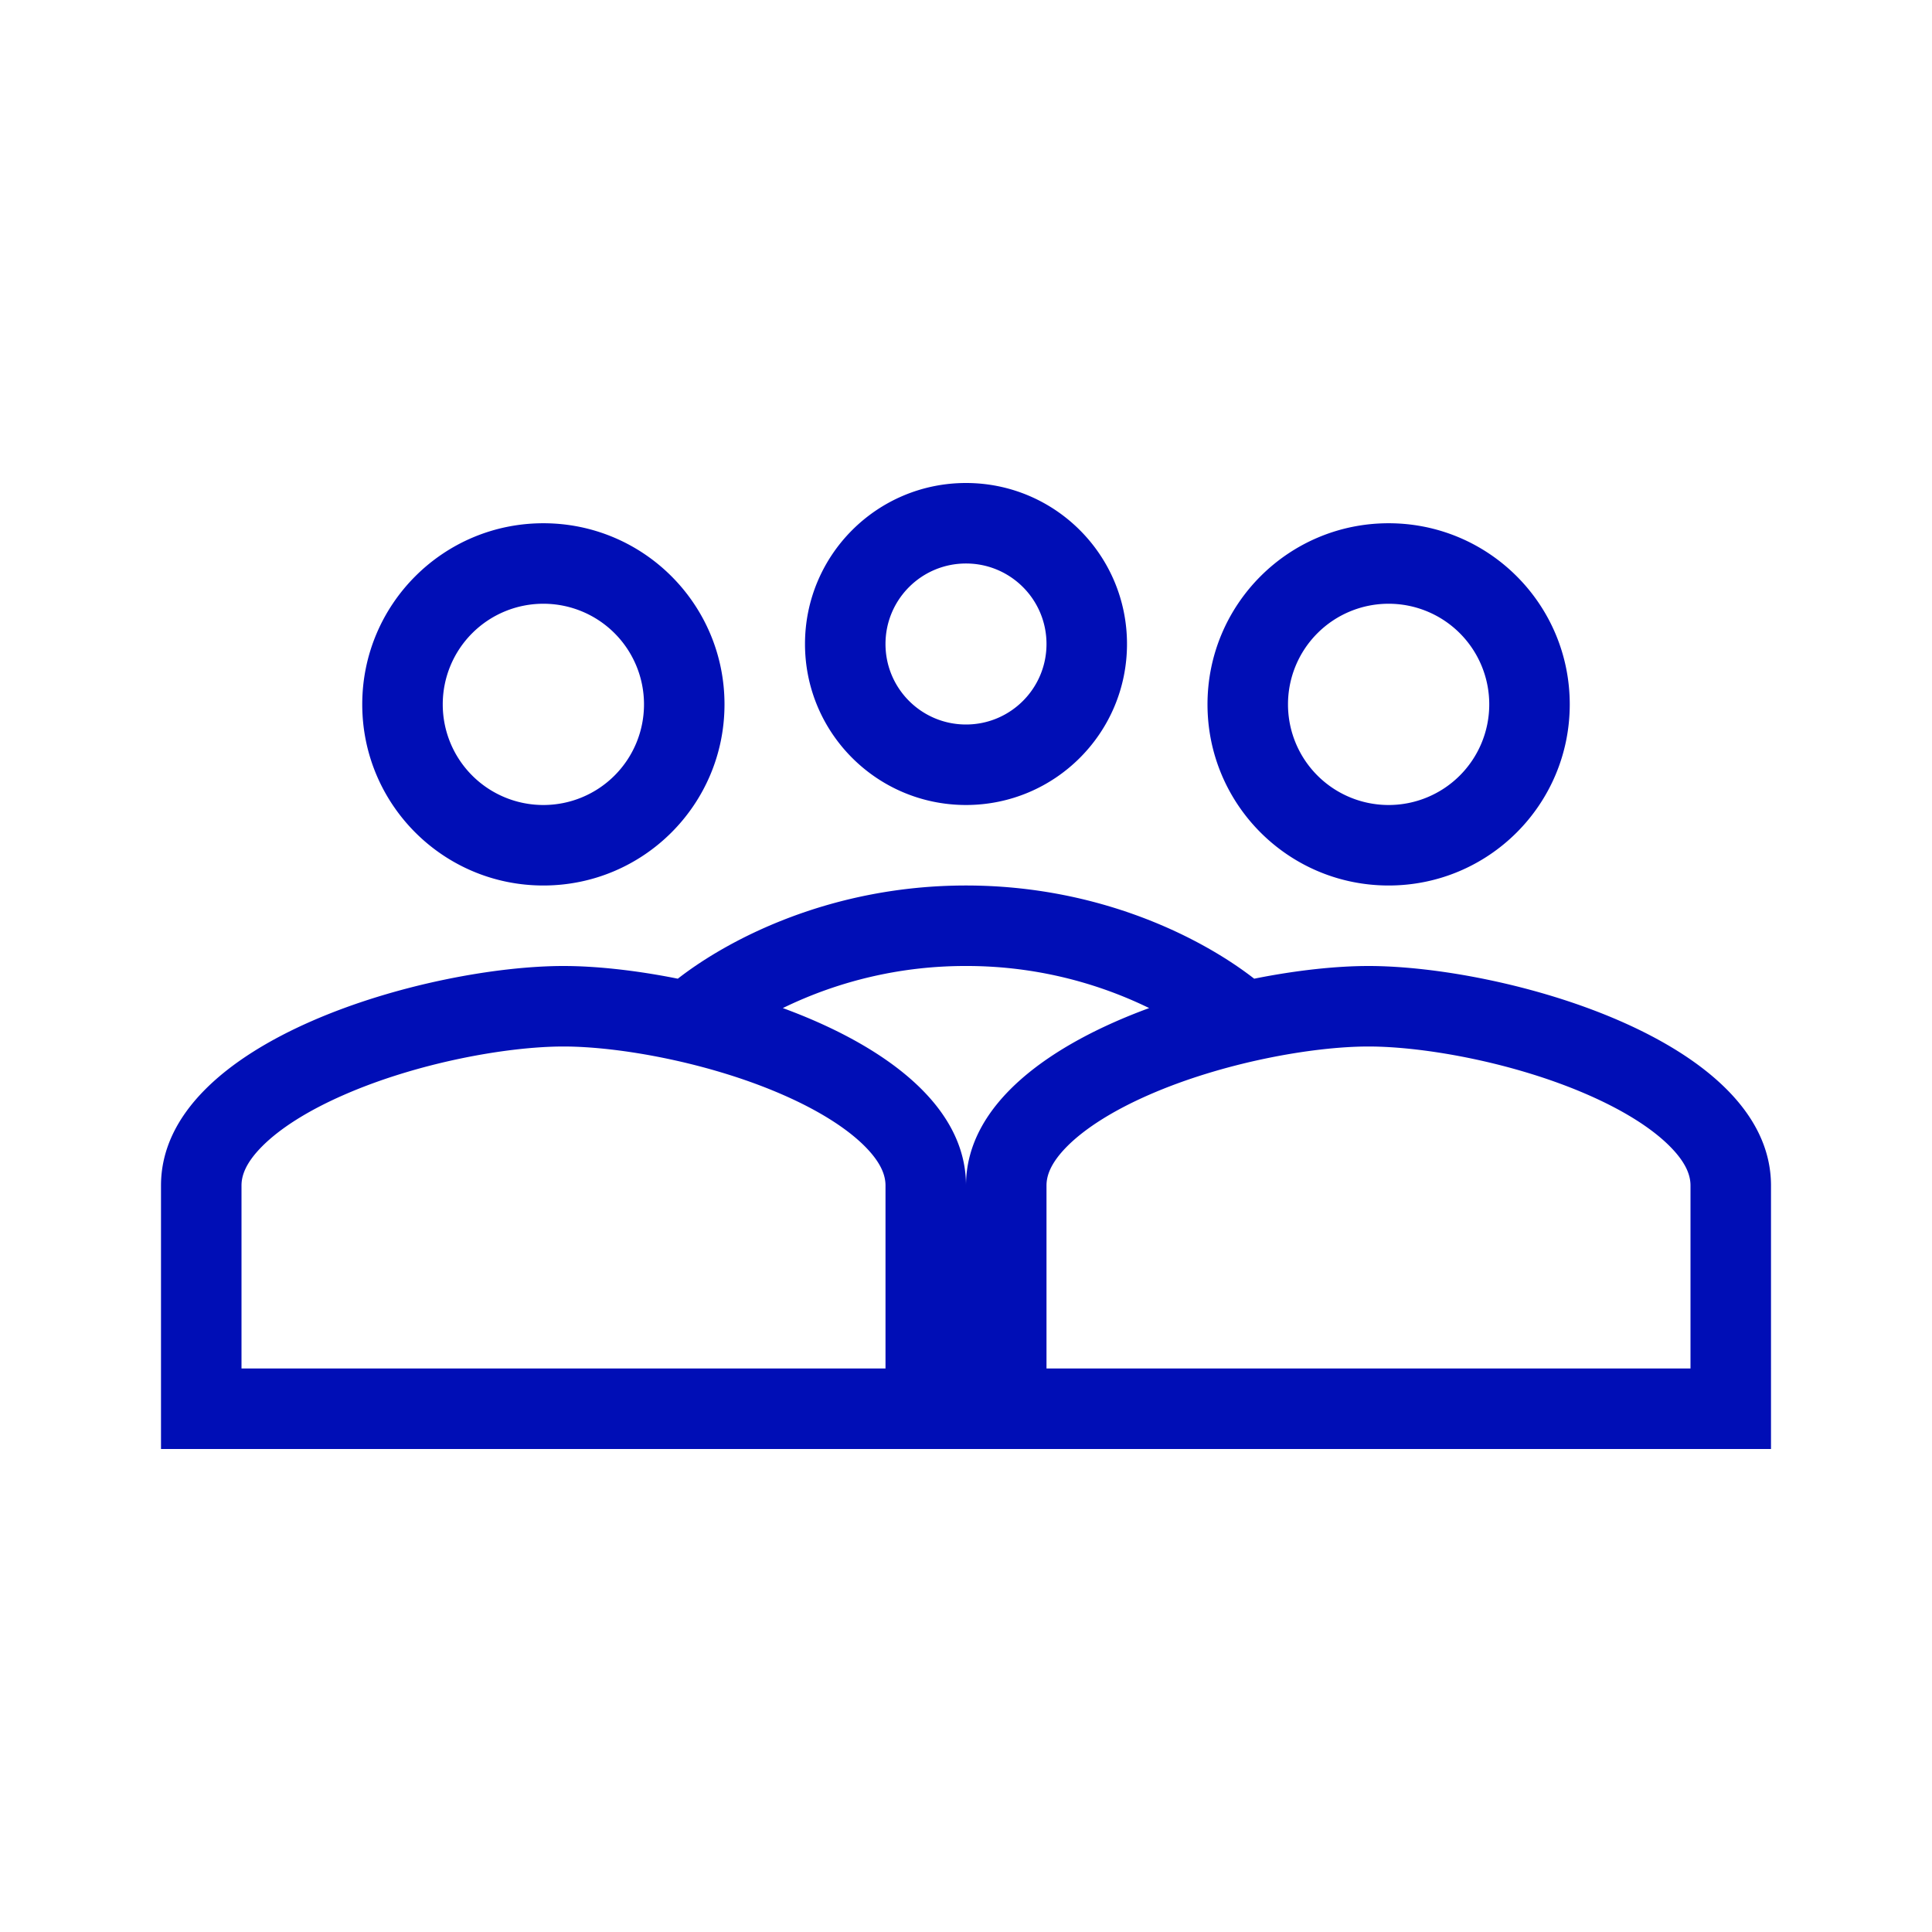 <svg xmlns="http://www.w3.org/2000/svg" width="72" height="72" fill="none" viewBox="0 0 72 72"><path fill="#000EB6" fill-rule="evenodd" d="M42 24c0 3.315-2.685 6-6 6s-6-2.685-6-6 2.685-6 6-6 6 2.685 6 6Zm-3 0c0 1.658-1.342 3-3 3s-3-1.342-3-3 1.342-3 3-3 3 1.342 3 3Zm-12 2.25c0 3.73-3.02 6.75-6.75 6.75s-6.75-3.02-6.75-6.75 3.02-6.75 6.75-6.75S27 22.52 27 26.25Zm-3 0A3.748 3.748 0 0 1 20.25 30a3.748 3.748 0 0 1-3.75-3.75 3.748 3.748 0 0 1 3.75-3.75A3.748 3.748 0 0 1 24 26.25ZM6 44.182C6 38.74 15.994 36 21 36c1.202 0 2.691.158 4.26.473C27.2 34.964 31.01 33 36 33s8.8 1.964 10.74 3.473C48.309 36.158 49.798 36 51 36c5.006 0 15 2.741 15 8.182V54H6v-9.818Zm3 0c0-.355.14-.828.768-1.46.655-.66 1.692-1.327 3.056-1.922C15.567 39.6 18.908 39 21 39c2.092 0 5.433.6 8.176 1.8 1.364.596 2.4 1.263 3.056 1.922.627.632.768 1.105.768 1.46V51H9v-6.818Zm33.826-6.614A15.503 15.503 0 0 0 36 36a15.5 15.5 0 0 0-6.826 1.568C32.834 38.913 36 41.12 36 44.182c0-3.063 3.166-5.27 6.826-6.614Zm-3.058 5.154c-.627.632-.768 1.105-.768 1.46V51h24v-6.818c0-.355-.14-.828-.768-1.46-.655-.66-1.693-1.327-3.056-1.922C56.433 39.6 53.092 39 51 39c-2.092 0-5.433.6-8.176 1.8-1.364.596-2.4 1.263-3.056 1.922ZM51.75 33c3.73 0 6.75-3.02 6.75-6.75s-3.02-6.75-6.75-6.75S45 22.52 45 26.25 48.02 33 51.75 33Zm0-3a3.748 3.748 0 0 0 3.75-3.75 3.748 3.748 0 0 0-3.75-3.75A3.748 3.748 0 0 0 48 26.25 3.748 3.748 0 0 0 51.75 30Z" clip-rule="evenodd"/></svg>